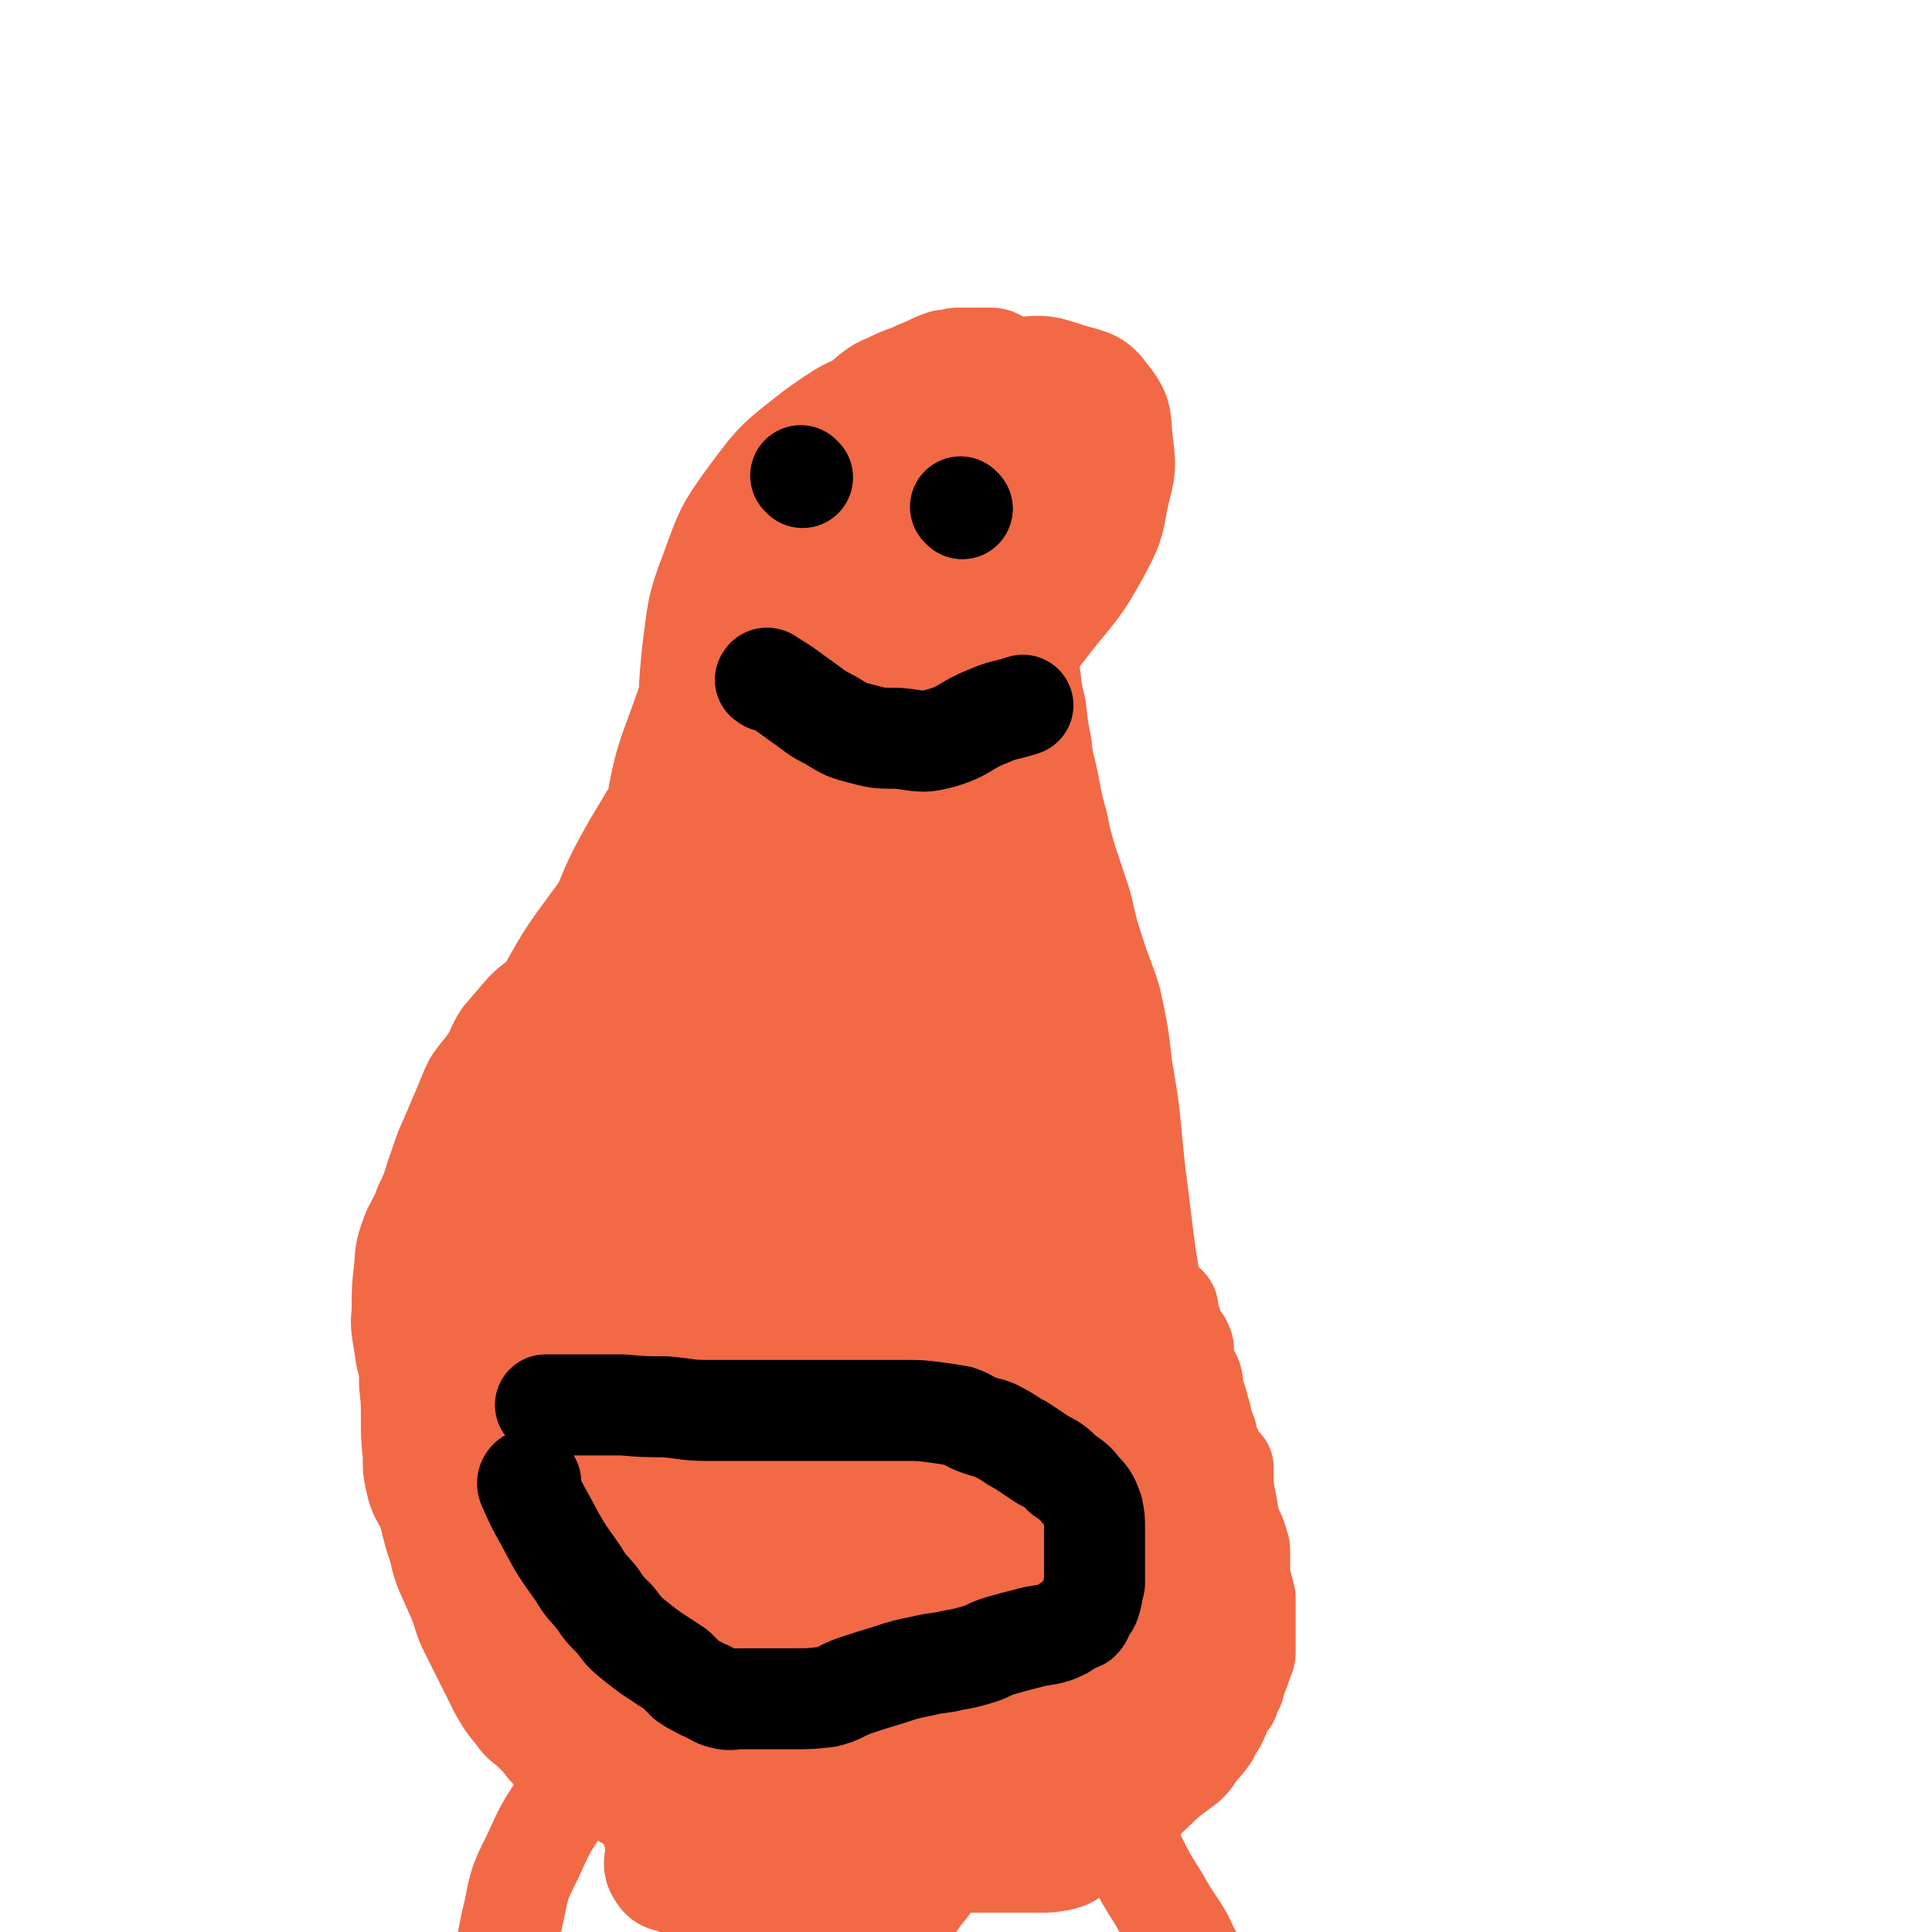 <svg viewBox='0 0 1052 1052' version='1.1' xmlns='http://www.w3.org/2000/svg' xmlns:xlink='http://www.w3.org/1999/xlink'><g fill='none' stroke='#F26946' stroke-width='55' stroke-linecap='round' stroke-linejoin='round'><path d='M397,400c-1,-1 -1,-1 -1,-1 -1,-2 0,-2 0,-3 0,-7 0,-7 0,-15 0,-6 0,-6 0,-13 0,-8 0,-8 1,-17 1,-8 0,-8 2,-16 2,-7 2,-7 5,-14 3,-6 4,-6 7,-12 2,-5 1,-5 4,-10 2,-5 1,-5 4,-10 2,-4 3,-4 5,-8 3,-3 3,-3 5,-7 1,-3 1,-4 2,-7 1,-3 0,-3 2,-5 1,-4 1,-4 4,-7 2,-3 2,-2 5,-5 3,-3 3,-3 6,-6 3,-3 3,-3 5,-6 2,-3 1,-4 4,-6 2,-2 3,-1 5,-4 4,-3 3,-3 6,-7 3,-3 3,-4 7,-7 4,-3 4,-3 9,-5 6,-3 6,-3 12,-5 4,-2 4,-2 9,-4 3,-1 3,-2 7,-3 2,-1 2,-1 5,-1 3,-1 3,-1 6,-1 3,0 3,0 5,0 3,0 3,0 6,0 2,0 2,0 5,0 2,0 2,0 4,1 2,2 2,3 3,6 2,5 2,5 4,10 1,7 1,7 2,15 1,7 0,7 1,14 1,7 1,7 2,13 1,6 2,6 3,12 2,6 1,6 2,12 1,6 1,6 1,13 0,7 0,7 0,14 0,7 -1,7 -2,14 -1,7 -2,7 -3,13 -2,7 -2,7 -3,14 -2,6 -2,6 -4,13 -1,5 -1,5 -3,11 -1,6 -2,6 -3,12 -1,5 -1,5 -2,10 -1,5 -1,5 -1,11 -1,4 -1,4 -1,9 0,6 0,6 -1,11 -1,6 -1,6 -2,12 -1,4 -1,4 -3,9 -1,5 -2,5 -3,10 -1,4 0,4 -1,8 0,5 0,5 -1,9 -1,4 -1,4 -1,8 0,2 0,2 0,5 0,2 0,2 0,4 0,3 0,3 0,6 0,4 0,4 0,8 0,4 0,4 0,7 0,4 0,4 0,8 0,3 0,3 0,7 0,3 0,3 0,7 0,4 0,4 1,7 1,5 1,5 3,10 2,4 2,4 4,9 2,5 3,5 5,9 3,6 2,6 6,11 2,4 3,4 6,8 3,5 2,5 4,11 2,5 1,5 3,9 4,6 4,6 8,12 3,4 3,4 6,8 2,4 2,3 4,7 2,4 2,4 4,8 2,4 2,4 4,8 2,4 1,4 3,8 2,5 2,5 4,9 3,3 3,3 6,7 2,4 2,5 5,8 3,4 3,4 7,8 4,4 4,3 8,7 3,3 2,3 5,6 4,3 3,3 7,6 2,2 3,2 5,4 1,1 1,1 1,2 0,1 0,1 0,2 1,3 1,3 2,6 1,3 1,4 2,7 2,2 3,2 4,5 1,2 0,2 0,5 1,3 0,4 2,7 1,3 2,3 3,6 1,3 0,4 1,7 1,3 1,3 2,6 1,4 1,4 2,7 1,5 1,5 3,10 1,5 1,5 3,9 1,3 1,4 3,6 1,2 2,2 3,3 0,1 0,1 0,2 0,4 0,4 0,8 1,6 1,6 2,11 1,6 1,6 2,11 1,3 2,3 3,6 0,1 0,1 1,3 0,2 1,2 1,4 0,4 0,5 0,9 0,5 0,5 1,9 1,4 1,4 2,8 0,1 0,1 0,2 0,1 0,1 0,2 0,1 0,1 0,3 0,2 0,2 0,5 0,2 0,2 0,5 0,2 0,2 0,5 0,2 0,2 0,4 0,1 0,1 0,3 0,2 0,2 -1,4 -1,3 -1,3 -2,6 -2,5 -2,5 -3,9 -2,3 -2,3 -3,7 -1,1 -2,1 -2,2 -1,2 -1,2 -2,4 -1,3 -1,3 -3,7 -2,3 -2,3 -4,7 -3,4 -3,4 -6,7 -3,4 -2,4 -6,8 -4,3 -4,3 -8,6 -5,4 -5,4 -9,8 -4,4 -4,3 -7,7 -3,3 -2,4 -5,7 -3,3 -3,3 -7,6 -3,3 -3,3 -7,6 -4,2 -4,2 -8,5 -5,2 -4,2 -9,4 -4,2 -4,3 -9,4 -6,1 -6,1 -11,1 -7,0 -7,0 -13,0 -5,0 -5,0 -9,0 -5,0 -5,0 -10,0 -5,0 -5,0 -10,0 -7,0 -7,0 -13,0 -9,-1 -9,-2 -17,-2 -7,-1 -7,-1 -15,-2 -5,0 -5,0 -11,0 -7,0 -7,0 -13,0 -7,0 -7,0 -15,-1 -9,-1 -8,-1 -17,-2 -6,-1 -6,0 -11,-1 -6,-1 -6,-1 -11,-2 -5,-1 -5,0 -10,-2 -6,-1 -6,-1 -12,-3 -7,-3 -7,-2 -13,-5 -6,-2 -6,-2 -11,-6 -6,-3 -6,-3 -11,-7 -4,-2 -4,-2 -8,-5 -3,-2 -3,-2 -7,-4 -4,-2 -4,-2 -8,-4 -4,-2 -3,-3 -7,-5 -4,-3 -5,-2 -8,-5 -4,-3 -4,-3 -8,-7 -3,-4 -3,-4 -7,-8 -5,-5 -6,-4 -10,-10 -5,-6 -5,-6 -9,-13 -4,-8 -4,-8 -8,-16 -4,-8 -4,-8 -8,-16 -4,-8 -3,-8 -6,-16 -4,-9 -4,-9 -8,-18 -3,-9 -2,-9 -5,-17 -2,-7 -2,-8 -4,-15 -3,-7 -4,-6 -6,-13 -2,-8 -2,-9 -2,-17 -1,-10 -1,-10 -1,-20 0,-9 0,-9 -1,-18 0,-8 0,-8 -2,-16 -1,-7 -1,-7 -2,-13 -1,-7 0,-7 0,-14 0,-9 0,-9 1,-18 1,-9 0,-9 3,-18 3,-9 5,-9 8,-18 5,-10 4,-10 8,-21 3,-9 3,-9 7,-18 3,-7 3,-7 6,-14 3,-7 3,-8 6,-14 4,-6 5,-6 9,-12 4,-6 3,-7 7,-13 6,-7 6,-7 12,-14 6,-6 7,-5 12,-11 6,-6 6,-6 11,-13 5,-6 5,-6 9,-13 5,-7 5,-7 9,-14 3,-6 3,-6 7,-12 4,-6 4,-6 9,-11 5,-5 5,-5 10,-10 4,-4 4,-4 8,-8 5,-5 5,-5 9,-10 5,-5 5,-5 9,-11 4,-5 3,-5 7,-10 3,-4 4,-4 7,-8 2,-4 2,-4 4,-8 2,-4 2,-5 4,-8 3,-4 3,-4 7,-8 3,-3 4,-3 7,-7 4,-3 4,-3 7,-7 2,-3 2,-3 4,-7 2,-3 2,-3 4,-6 3,-4 3,-4 5,-8 2,-3 2,-3 4,-7 1,-4 1,-4 3,-9 1,-3 0,-4 2,-7 2,-4 2,-4 5,-7 7,-9 8,-9 15,-17 10,-12 10,-12 19,-23 '/><path d='M287,776c-1,-1 -2,-2 -1,-1 0,0 0,1 1,2 1,3 1,3 2,6 2,3 2,3 5,6 4,5 4,4 8,9 3,4 3,4 6,9 3,4 2,4 4,8 3,5 3,5 6,9 7,8 7,8 15,16 4,4 4,4 9,8 6,5 5,5 12,9 7,5 8,4 15,9 6,3 6,3 12,7 4,3 4,4 9,7 4,2 4,1 8,3 4,2 4,2 9,3 4,2 4,2 8,3 5,1 5,1 10,2 2,0 2,0 5,0 1,0 1,0 2,0 1,0 1,0 2,0 1,0 1,0 2,0 3,0 3,0 7,0 2,0 2,0 4,0 3,0 3,0 7,0 3,0 3,0 6,0 3,0 3,0 6,0 3,0 3,-1 6,-2 6,-1 6,0 11,-1 7,-1 8,0 14,-2 7,-2 6,-3 12,-6 6,-3 6,-3 12,-7 6,-3 6,-3 12,-6 5,-2 5,-2 10,-3 7,-2 7,-2 13,-3 5,-1 5,0 11,-1 2,0 2,-1 5,-1 1,0 2,1 3,0 1,-2 1,-2 2,-5 0,-1 0,-1 0,-1 0,-1 0,-1 0,-1 0,0 0,0 0,-1 0,0 0,0 0,-1 0,-1 0,-1 0,-2 0,0 0,0 0,0 0,-1 0,-1 0,-2 0,0 0,0 0,0 0,-1 0,-1 0,-2 1,-3 0,-3 1,-5 2,-3 3,-3 5,-6 3,-3 4,-3 7,-5 3,-3 3,-3 6,-5 2,-3 2,-3 5,-5 2,-2 3,-2 6,-4 2,-1 2,-1 5,-3 1,-1 1,-1 2,-2 2,-1 2,-1 4,-2 4,-2 4,-2 7,-4 4,-2 4,-2 7,-4 4,-1 4,0 7,-2 2,-2 1,-2 3,-4 0,-1 0,-1 1,-2 0,0 0,0 0,0 0,-1 -1,-1 -1,-1 -1,0 -2,0 -2,0 -1,0 -1,-1 -1,-1 -1,0 -1,0 -2,-1 0,0 -1,0 -1,0 0,0 0,0 0,-1 0,0 0,0 0,0 0,-1 -1,-1 -1,-1 -2,0 -3,1 -4,0 -2,0 -1,-1 -2,-2 -1,-1 -1,-1 -2,-1 -1,-1 -2,0 -3,-1 -1,-1 -1,-1 -2,-2 -2,-3 -1,-3 -3,-5 -3,-3 -3,-3 -5,-5 -3,-1 -4,-1 -7,-2 -3,-1 -3,-1 -7,-2 -4,-1 -4,-1 -8,-1 -5,0 -5,0 -9,0 -6,0 -6,0 -12,0 -5,0 -5,0 -11,0 -4,-1 -4,-1 -9,-2 -3,-1 -3,-1 -6,-1 -2,0 -2,0 -4,0 -3,0 -3,0 -5,0 -4,0 -4,0 -9,-1 -3,0 -3,-1 -5,-1 -3,0 -3,0 -6,0 -2,0 -2,-1 -4,-1 -2,0 -2,0 -4,0 -2,-1 -2,-1 -5,-2 -2,0 -2,0 -4,0 -3,0 -3,-1 -5,-1 -4,-1 -4,-1 -7,-1 -3,0 -3,0 -6,0 -2,0 -2,0 -5,0 -3,0 -3,0 -5,0 -2,0 -2,0 -3,0 -2,0 -2,0 -4,0 -2,0 -2,0 -4,0 -1,0 -1,0 -3,0 -2,0 -2,0 -4,0 -2,0 -2,0 -3,0 -2,0 -2,0 -4,0 -2,0 -2,0 -4,0 -2,0 -2,0 -5,0 -2,0 -2,0 -4,0 -4,0 -4,0 -7,0 -3,0 -3,0 -6,0 -1,0 -1,0 -3,0 -2,0 -2,0 -4,0 -2,0 -2,0 -4,0 -2,0 -2,0 -4,0 -2,0 -2,-1 -5,-1 -2,0 -2,0 -5,0 -2,0 -2,-1 -5,-1 -3,-1 -3,-1 -6,-1 -4,0 -4,0 -8,0 -3,0 -3,0 -6,0 -3,0 -3,0 -6,0 -2,0 -2,0 -4,0 -3,0 -3,0 -6,0 -2,0 -2,0 -4,0 -3,0 -3,0 -5,0 -3,0 -3,0 -5,0 -3,0 -3,0 -5,0 -2,0 -2,0 -4,0 -3,0 -3,0 -5,0 -2,0 -2,0 -4,0 -2,0 -2,0 -5,0 -2,0 -2,0 -5,0 -3,0 -3,0 -5,0 -3,0 -3,0 -5,0 -3,0 -3,0 -5,0 -2,0 -2,0 -4,0 -4,0 -4,0 -8,0 -2,0 -2,0 -4,0 -1,0 -1,0 -2,0 -1,0 -1,0 -1,0 -1,-1 0,-1 0,-2 '/><path d='M602,224c-1,-1 -1,-1 -1,-1 -3,-1 -3,-1 -6,0 -20,6 -22,3 -40,14 -42,25 -43,26 -80,59 -15,14 -12,17 -24,34 -10,15 -12,14 -20,31 -9,21 -9,22 -15,44 -2,7 -2,8 0,15 1,3 2,4 6,5 9,2 11,4 19,1 12,-5 11,-9 22,-18 15,-13 15,-13 29,-27 14,-14 14,-14 25,-29 9,-11 9,-12 16,-24 4,-8 5,-9 7,-18 2,-9 1,-9 1,-19 0,-9 3,-10 0,-17 -3,-6 -5,-7 -12,-8 -10,-3 -12,-4 -22,-1 -16,4 -17,5 -30,15 -17,13 -17,14 -32,31 -12,15 -13,15 -22,32 -6,14 -4,15 -6,29 -1,10 -3,13 2,20 6,8 10,8 21,11 15,3 16,3 30,1 19,-3 21,-2 38,-11 19,-8 19,-10 35,-23 17,-15 17,-16 31,-34 13,-16 14,-16 24,-34 8,-15 8,-15 11,-32 4,-15 4,-16 2,-31 -1,-12 0,-14 -8,-24 -6,-8 -8,-8 -19,-11 -13,-4 -15,-6 -28,-3 -14,3 -14,5 -26,14 -12,9 -12,10 -22,22 -10,12 -12,11 -18,25 -6,12 -4,13 -5,27 -2,12 -2,12 -1,23 1,10 -1,11 4,19 4,7 6,7 15,11 7,3 8,3 15,2 8,-1 10,0 16,-5 12,-10 12,-11 22,-24 12,-14 13,-14 21,-30 7,-14 10,-15 10,-30 1,-24 4,-32 -8,-48 -8,-11 -16,-7 -32,-6 -24,3 -25,3 -47,14 -23,11 -22,14 -42,31 -18,15 -22,13 -33,33 -15,25 -13,28 -19,56 -2,12 -3,15 3,26 5,11 8,11 19,18 11,7 11,7 24,10 12,3 12,2 25,1 15,-1 16,1 30,-5 12,-6 12,-8 20,-18 9,-11 9,-12 15,-25 7,-15 7,-15 11,-30 3,-17 3,-17 3,-33 0,-15 2,-17 -3,-30 -4,-13 -5,-15 -15,-23 -10,-8 -12,-8 -24,-10 -17,-3 -18,-4 -34,0 -19,6 -20,7 -37,19 -19,15 -20,15 -34,34 -14,19 -14,20 -22,42 -8,21 -7,22 -10,44 -2,21 -2,21 -1,42 1,17 0,19 6,34 6,12 7,13 18,20 11,7 12,5 25,8 11,2 12,2 23,1 8,-1 11,0 16,-5 8,-8 7,-11 12,-22 7,-17 8,-17 11,-35 4,-19 3,-19 3,-38 1,-17 3,-18 -2,-33 -4,-11 -6,-13 -15,-19 -9,-6 -11,-6 -21,-7 -14,0 -17,-2 -29,5 -15,9 -15,12 -26,28 -14,23 -13,24 -23,49 -10,29 -12,29 -17,59 -5,29 -6,30 -4,59 2,27 1,29 13,53 15,30 18,31 41,53 8,8 11,5 22,7 7,1 8,2 15,0 5,-2 6,-3 8,-9 4,-16 2,-17 4,-34 2,-26 2,-26 3,-52 1,-27 0,-27 0,-54 0,-21 4,-22 0,-42 -2,-9 -4,-17 -12,-16 -23,2 -32,5 -51,24 -19,19 -14,25 -24,51 -10,28 -11,28 -16,57 -5,25 -6,25 -4,50 2,19 3,20 11,37 5,12 7,12 17,20 6,5 7,4 15,5 9,1 11,3 17,-1 11,-8 11,-11 18,-23 10,-18 10,-19 15,-39 8,-27 6,-28 10,-56 4,-29 4,-29 5,-58 2,-26 2,-26 2,-52 0,-16 7,-23 -3,-31 -16,-12 -27,-14 -48,-9 -19,5 -18,13 -32,30 -19,22 -19,23 -34,48 -13,23 -12,23 -22,48 -7,20 -7,20 -12,41 -3,15 -2,15 -3,30 -1,7 -2,8 -1,14 0,2 1,4 3,4 5,0 7,1 12,-3 10,-9 9,-11 18,-23 14,-18 14,-18 27,-36 17,-24 17,-24 33,-49 17,-25 17,-25 34,-50 11,-17 11,-16 21,-34 4,-7 3,-7 5,-15 1,-1 2,-3 1,-3 -7,-2 -10,-3 -17,0 -20,9 -20,10 -38,24 -23,17 -24,17 -43,38 -20,23 -19,24 -36,50 -16,22 -17,22 -30,46 -9,16 -9,16 -16,33 -3,10 -2,10 -4,20 -1,5 0,5 0,10 0,2 -2,3 0,4 5,2 7,1 14,1 10,0 11,3 20,-1 12,-6 12,-9 22,-19 14,-13 15,-13 28,-28 12,-13 12,-13 22,-27 7,-10 7,-10 11,-21 2,-7 1,-7 2,-15 0,-2 2,-5 0,-5 -7,0 -11,-1 -18,4 -20,16 -20,18 -38,38 -20,22 -21,22 -38,47 -14,20 -14,20 -24,42 -6,14 -4,15 -8,29 -1,6 -1,6 -1,12 0,2 -1,3 0,3 2,2 3,1 6,1 8,0 8,2 15,0 6,-2 7,-2 12,-7 7,-7 6,-9 10,-18 7,-15 5,-16 11,-31 6,-20 8,-19 13,-39 4,-13 3,-14 5,-27 1,-4 2,-6 1,-9 -1,-1 -3,-1 -5,0 -6,3 -7,2 -13,7 -10,9 -9,10 -17,21 -10,14 -11,13 -18,28 -7,16 -7,16 -11,33 -3,13 -2,13 -4,26 -1,7 -2,8 0,14 1,5 2,6 6,8 7,3 8,2 17,2 8,1 9,3 16,0 7,-2 7,-4 13,-10 7,-7 6,-8 12,-16 6,-8 6,-8 13,-16 5,-8 5,-7 10,-15 2,-4 3,-4 5,-9 0,-1 0,-3 -1,-3 -6,2 -8,2 -14,7 -9,9 -8,10 -16,21 -6,8 -6,7 -11,15 -2,4 -2,4 -3,8 -1,5 -1,5 -1,9 0,5 -1,6 0,10 2,6 3,6 8,10 5,5 6,5 13,7 10,2 10,1 20,1 9,0 10,1 19,-2 9,-4 9,-5 16,-12 8,-6 7,-7 13,-14 5,-6 5,-6 9,-13 2,-3 2,-4 2,-6 0,-2 -1,-2 -2,-2 -7,-1 -7,0 -14,0 -10,1 -10,0 -19,2 -10,3 -11,4 -20,9 -7,5 -8,5 -13,12 -4,4 -3,4 -5,9 -1,4 -2,5 0,8 3,5 4,6 9,8 10,3 10,1 21,2 9,1 9,0 18,0 8,0 8,1 16,0 10,-2 11,-2 20,-6 8,-3 8,-3 15,-9 5,-4 5,-5 7,-10 2,-5 2,-6 2,-11 0,-5 1,-7 -3,-10 -8,-5 -10,-3 -21,-5 -14,-2 -14,-1 -28,-1 -13,0 -13,-1 -26,0 -12,1 -13,0 -24,5 -8,3 -8,4 -13,10 -3,4 -3,4 -4,9 -1,4 -1,4 -1,8 0,4 -1,5 0,8 3,4 4,6 9,8 9,4 10,3 20,5 10,1 10,0 20,0 6,0 6,0 13,0 4,0 4,1 8,0 1,0 2,-1 2,-2 1,-2 1,-3 0,-5 -2,-2 -3,-3 -6,-3 -10,-1 -10,0 -20,0 -15,0 -15,-1 -29,1 -15,3 -15,5 -29,10 -14,5 -14,4 -28,9 -10,4 -10,4 -20,8 -6,2 -7,2 -13,4 -5,2 -5,2 -10,4 -4,1 -4,1 -8,2 -1,0 -1,0 -3,0 -1,0 -3,0 -2,0 5,0 8,2 14,0 10,-3 10,-5 18,-11 12,-8 11,-8 22,-17 10,-9 10,-9 19,-19 6,-6 6,-6 10,-13 3,-4 3,-4 5,-9 0,-1 0,-1 0,-3 0,-2 1,-3 0,-4 -5,-2 -6,-1 -13,-1 -9,0 -9,-1 -19,0 -9,1 -11,0 -18,5 -6,5 -5,7 -7,14 -2,7 -1,8 -2,15 0,6 0,6 0,12 0,6 -2,6 0,11 1,4 3,4 6,6 5,2 5,1 10,2 5,1 7,2 11,0 5,-3 5,-5 7,-11 3,-8 2,-8 3,-17 1,-7 1,-7 0,-15 -1,-5 0,-7 -4,-10 -6,-4 -8,-3 -16,-4 -6,-2 -6,-1 -12,-1 -6,0 -7,-1 -11,1 -7,4 -7,5 -12,11 -5,6 -5,6 -9,14 -3,9 -2,9 -5,18 -2,9 -3,9 -5,18 -2,8 -2,8 -2,16 0,9 0,9 0,17 0,11 0,11 0,21 0,10 -1,10 0,20 1,8 3,8 6,16 3,10 3,10 6,19 5,11 5,11 10,22 6,11 5,11 13,21 7,10 8,9 17,18 10,10 9,11 19,21 8,8 8,9 17,16 8,7 7,8 16,13 9,5 10,5 20,8 10,3 11,2 21,3 7,1 7,1 14,1 6,0 7,1 12,-1 6,-3 7,-4 11,-11 5,-8 4,-9 7,-19 4,-12 4,-12 6,-24 1,-10 1,-10 1,-21 0,-9 1,-10 0,-19 -2,-11 -1,-12 -6,-22 -3,-9 -4,-9 -10,-16 -4,-5 -5,-5 -11,-7 -4,-2 -5,-2 -10,-2 -7,-1 -7,-2 -14,0 -7,2 -8,1 -14,7 -6,6 -6,8 -9,17 -3,10 -3,10 -4,20 -1,9 0,9 0,18 0,8 -2,8 0,16 3,11 3,11 10,20 8,11 9,11 19,20 9,8 9,8 19,13 11,6 11,6 22,9 12,4 12,3 23,5 10,1 10,1 19,0 6,0 8,1 12,-2 7,-5 7,-6 10,-14 4,-13 3,-13 4,-27 1,-19 2,-19 0,-38 -3,-27 -3,-27 -11,-53 -8,-26 -7,-28 -21,-51 -12,-18 -14,-19 -32,-30 -13,-8 -15,-6 -30,-7 -16,-2 -18,-3 -33,2 -14,5 -15,6 -25,17 -10,11 -10,12 -15,26 -5,14 -3,15 -5,30 -1,16 -2,16 -1,33 0,15 -1,16 3,30 3,12 4,13 12,22 8,10 9,11 20,18 10,7 11,7 23,11 8,3 8,2 17,2 6,0 7,2 12,-1 5,-2 5,-4 8,-9 3,-8 2,-9 3,-17 1,-14 1,-14 0,-27 -2,-24 -1,-25 -7,-48 -7,-31 -7,-31 -17,-61 -12,-32 -12,-32 -27,-62 -10,-18 -10,-22 -25,-34 -10,-8 -13,-5 -26,-5 -13,-1 -16,-4 -26,3 -9,5 -9,9 -13,20 -4,18 -2,19 -3,37 -1,24 -3,24 1,47 3,23 4,23 13,44 9,20 11,20 23,38 10,16 9,16 21,30 11,13 12,12 25,23 13,10 13,10 26,18 10,6 9,7 20,12 5,2 6,1 12,2 3,0 3,1 6,0 1,-1 0,-2 0,-3 0,-11 2,-11 0,-22 -3,-20 -3,-20 -9,-40 -8,-27 -9,-27 -19,-52 -11,-27 -10,-28 -23,-54 -11,-21 -9,-23 -24,-42 -7,-9 -9,-10 -20,-13 -8,-3 -11,-3 -19,2 -9,7 -10,9 -15,21 -6,13 -5,14 -6,28 -1,19 -2,20 2,39 4,21 6,21 15,41 9,19 9,20 21,37 12,18 12,19 27,33 14,13 15,13 31,23 16,8 16,8 33,12 18,4 18,3 36,4 17,1 17,2 34,1 15,-1 16,1 30,-5 12,-5 13,-6 21,-16 9,-10 6,-12 13,-24 6,-10 7,-10 12,-20 5,-10 6,-10 9,-20 4,-12 3,-13 4,-25 1,-13 2,-13 0,-26 -1,-8 -1,-10 -6,-15 -3,-3 -6,-3 -10,-2 -9,2 -11,2 -17,8 -10,13 -9,15 -16,32 -8,17 -9,17 -13,36 -4,17 -3,18 -3,35 0,14 -2,15 2,27 3,10 3,13 12,17 18,9 20,7 42,10 11,2 13,3 24,-1 10,-3 10,-5 18,-13 9,-8 8,-9 15,-19 8,-10 8,-10 15,-20 5,-9 6,-9 10,-19 3,-7 3,-8 3,-16 1,-6 2,-9 -3,-13 -6,-5 -8,-4 -17,-6 -9,-2 -9,-2 -18,-1 -9,1 -10,1 -18,6 -11,6 -12,6 -21,15 -10,10 -11,10 -17,23 -6,11 -5,12 -8,25 -1,9 0,9 0,18 0,8 -2,9 0,16 2,6 3,6 8,10 7,5 8,4 16,7 7,2 7,2 14,2 5,0 7,1 11,-2 5,-5 5,-7 8,-14 3,-9 2,-10 3,-20 1,-14 1,-14 0,-29 -1,-15 2,-17 -4,-30 -5,-11 -8,-12 -19,-17 -11,-5 -13,-3 -26,-1 -12,1 -13,1 -24,6 -13,5 -13,6 -25,15 -10,7 -11,6 -20,16 -7,8 -6,9 -10,19 -3,7 -3,7 -4,14 -1,6 -1,6 0,12 0,4 -1,5 2,7 6,4 8,3 16,4 10,2 11,1 22,1 10,0 11,1 21,0 15,-3 15,-3 28,-8 16,-6 16,-7 31,-14 11,-6 11,-7 22,-12 9,-5 10,-3 18,-8 6,-4 6,-4 10,-10 2,-5 4,-7 1,-11 -6,-6 -9,-6 -18,-9 -14,-5 -15,-4 -29,-6 -19,-3 -19,-3 -38,-5 -18,-1 -18,-1 -36,0 -16,1 -17,-2 -31,3 -11,3 -12,5 -20,13 -5,7 -5,8 -7,16 -1,7 -1,7 0,13 1,6 1,7 5,10 8,6 9,5 18,8 13,4 13,5 25,7 12,2 12,2 23,2 13,1 13,0 26,0 10,0 12,3 20,-1 9,-5 9,-8 14,-17 6,-12 5,-13 9,-25 3,-13 3,-13 5,-26 1,-14 1,-14 1,-29 0,-19 1,-19 0,-38 -2,-28 -1,-28 -7,-55 -5,-29 -5,-30 -15,-58 -9,-23 -11,-22 -23,-44 -10,-15 -11,-14 -21,-29 -9,-12 -10,-12 -18,-25 -10,-14 -10,-14 -16,-30 -8,-17 -7,-18 -13,-36 -6,-19 -7,-19 -11,-38 -4,-16 -3,-16 -5,-33 -1,-13 -1,-13 -1,-27 0,-14 0,-14 0,-29 0,-11 -1,-11 0,-23 1,-10 0,-10 3,-20 3,-8 4,-8 8,-15 3,-6 3,-6 7,-11 2,-3 2,-3 5,-5 2,-1 2,-1 4,-2 1,0 1,0 3,0 1,0 1,-1 2,0 2,3 2,4 3,8 2,14 2,14 2,28 1,24 0,24 0,49 0,34 0,34 0,68 0,37 -1,37 0,74 1,31 1,31 4,62 3,26 3,26 8,51 4,23 5,23 10,46 4,21 3,21 7,41 4,16 4,16 9,31 3,10 3,10 6,20 2,5 2,5 4,10 0,1 1,1 1,3 0,0 0,1 0,1 0,-1 0,-1 0,-2 -4,-14 -5,-14 -8,-28 -8,-36 -10,-35 -15,-71 -6,-46 -5,-47 -7,-93 -2,-41 0,-41 -3,-82 -2,-29 -2,-29 -7,-57 -4,-22 -5,-21 -12,-42 -6,-18 -6,-18 -13,-35 -5,-12 -5,-12 -9,-25 -3,-6 -2,-7 -5,-13 -1,-2 -2,-2 -3,-3 -1,-1 -1,0 -1,0 -3,8 -4,8 -5,17 -5,21 -4,21 -8,43 -5,33 -6,33 -10,65 -4,36 -3,36 -5,71 -1,32 0,32 0,63 0,29 0,29 0,57 0,20 -1,20 1,39 1,12 2,12 4,24 2,8 2,8 3,17 1,5 1,5 2,9 0,1 0,2 0,1 0,-5 1,-6 0,-12 -1,-16 -2,-16 -4,-33 -4,-36 -6,-36 -8,-72 -3,-47 -2,-47 -2,-95 0,-38 -1,-38 0,-76 1,-26 1,-26 4,-53 3,-22 3,-22 8,-44 5,-22 3,-23 12,-43 8,-17 10,-16 21,-31 7,-10 8,-10 15,-19 3,-4 3,-3 6,-7 1,-1 1,-1 2,-1 0,-1 -1,0 -2,0 -3,0 -4,-2 -7,0 -11,6 -13,6 -22,16 -6,7 -5,8 -8,17 -5,13 -5,13 -8,26 -4,14 -4,14 -6,28 -3,17 -3,17 -4,33 -1,18 -1,18 -1,36 0,18 0,18 0,35 0,19 -1,19 0,38 1,20 2,20 5,40 3,19 4,19 8,38 3,18 1,19 5,37 3,17 3,17 9,33 5,16 5,16 11,32 5,14 6,14 10,29 4,11 4,11 7,23 2,10 2,10 4,20 1,6 1,6 2,11 0,2 0,2 0,4 0,1 0,1 0,2 -1,0 -2,0 -3,-1 -10,-8 -13,-7 -20,-18 -16,-23 -16,-24 -25,-50 -12,-34 -11,-35 -18,-71 -7,-38 -7,-38 -10,-76 -3,-34 -2,-34 -3,-67 0,-28 -1,-28 0,-55 1,-23 1,-23 4,-45 3,-17 4,-16 9,-32 2,-10 2,-10 5,-19 0,-2 1,-4 1,-3 1,2 0,4 0,9 -1,21 1,21 -2,43 -4,40 -7,40 -12,80 -5,47 -5,47 -8,94 -1,42 0,42 0,85 0,34 -1,34 2,69 2,27 4,27 8,54 4,23 5,22 7,45 2,17 1,17 2,35 1,10 1,10 2,21 0,4 0,4 0,8 0,1 1,2 0,3 -2,0 -3,0 -6,-1 -8,-2 -10,0 -16,-6 -17,-17 -19,-17 -29,-40 -18,-41 -17,-42 -26,-87 -12,-55 -14,-55 -16,-111 -3,-64 -2,-65 7,-129 7,-52 12,-52 27,-104 5,-20 6,-20 12,-40 1,-5 2,-6 3,-9 0,-1 0,0 0,1 -2,13 -2,13 -3,26 -4,31 -6,31 -8,61 -4,47 -3,47 -5,93 -1,55 -1,55 -1,109 0,54 -3,54 0,108 2,40 1,41 9,80 6,29 8,29 18,57 8,23 10,23 18,45 8,19 7,19 14,38 5,13 6,13 10,26 3,7 3,7 5,13 0,2 0,2 0,4 0,0 0,1 0,1 -3,-4 -4,-4 -6,-8 -5,-9 -5,-9 -9,-18 -6,-14 -6,-14 -11,-29 -5,-17 -5,-17 -9,-34 -4,-21 -4,-21 -8,-41 -5,-28 -6,-28 -10,-56 -6,-34 -5,-34 -9,-69 -4,-37 -5,-37 -7,-74 -3,-36 -3,-36 -5,-71 -1,-36 0,-36 0,-71 0,-34 0,-34 0,-67 0,-18 1,-19 0,-36 0,-3 -1,-7 -3,-6 -9,7 -12,11 -18,24 -14,29 -15,30 -23,62 -9,34 -8,34 -11,69 -3,33 -2,33 -1,65 1,35 0,35 3,70 3,35 5,35 10,70 4,32 3,32 8,63 5,25 5,25 11,49 5,17 5,17 11,34 5,13 5,14 11,26 4,8 4,9 11,16 5,5 6,4 13,7 7,3 7,3 14,4 6,2 6,1 12,1 7,0 9,3 14,-1 9,-5 10,-7 16,-16 10,-14 10,-15 17,-30 8,-18 8,-18 14,-37 6,-24 6,-24 10,-48 5,-28 4,-29 6,-58 4,-35 4,-35 6,-71 2,-37 1,-37 2,-74 1,-29 2,-29 2,-57 0,-23 0,-23 0,-46 0,-18 0,-18 0,-36 0,-14 0,-14 0,-29 0,-13 -1,-13 -1,-26 0,-12 0,-12 0,-23 0,-11 0,-11 0,-21 0,-11 0,-11 0,-21 0,-8 0,-8 0,-16 0,-6 0,-6 0,-12 0,-6 0,-6 0,-12 0,-5 0,-5 0,-10 0,-5 0,-5 0,-11 0,-5 0,-5 0,-11 0,-6 0,-6 0,-11 0,-4 0,-4 0,-8 0,-3 0,-3 0,-7 0,-2 0,-2 1,-4 1,-2 1,-2 2,-3 1,-1 1,-1 1,-1 1,0 1,0 2,0 1,0 1,-1 1,0 4,3 5,3 7,8 4,8 4,8 6,18 4,13 4,13 6,27 2,20 2,20 4,41 2,24 1,24 3,48 2,22 2,22 5,45 3,18 3,18 7,36 3,18 3,18 7,36 4,18 4,17 9,35 4,17 4,17 8,35 4,15 4,15 8,31 4,15 5,15 9,30 3,14 4,14 6,27 3,13 3,13 5,26 2,14 1,14 4,27 2,12 3,12 6,24 3,10 3,10 5,21 2,8 1,8 3,16 3,7 3,6 6,13 2,3 2,3 4,7 1,2 1,2 3,4 0,0 0,2 0,2 0,-1 0,-2 0,-4 0,-10 2,-11 0,-21 -13,-65 -16,-64 -29,-129 -7,-38 -6,-38 -11,-76 -3,-28 -2,-28 -7,-56 -2,-18 -2,-18 -6,-37 -4,-13 -5,-13 -9,-26 -4,-12 -4,-13 -7,-26 -4,-12 -4,-12 -8,-24 -3,-10 -3,-10 -5,-20 -3,-11 -3,-11 -5,-22 -2,-10 -3,-10 -4,-21 -2,-10 -2,-10 -3,-20 -2,-8 -2,-8 -3,-17 -2,-8 -2,-8 -2,-16 -1,-6 -1,-6 -1,-12 0,-4 0,-4 0,-8 0,-1 0,-1 0,-3 0,-1 0,-2 0,-1 0,4 0,6 0,12 0,11 1,11 0,22 -2,23 -4,23 -7,47 -4,34 -5,34 -8,67 -4,35 -3,35 -5,69 -2,32 -3,32 -4,65 -1,29 0,29 0,59 0,26 0,26 0,52 0,23 0,23 0,46 0,21 0,21 0,42 0,21 -1,21 1,41 2,18 4,17 7,35 3,22 2,22 5,45 2,16 2,16 4,33 '/><path d='M365,978c-1,-1 -1,-1 -1,-1 -2,-1 -2,0 -3,-1 -7,-4 -7,-6 -14,-9 -6,-2 -7,-1 -13,-1 -8,1 -9,-1 -15,3 -9,6 -9,7 -15,16 -8,12 -8,13 -14,26 -7,14 -7,14 -10,29 -6,25 -4,25 -7,50 -1,8 0,8 0,15 0,6 -1,6 0,11 0,2 1,2 2,5 '/><path d='M589,931c-1,-1 -1,-2 -1,-1 -1,0 0,0 0,1 2,6 2,6 4,11 3,12 3,12 7,24 4,13 4,13 9,25 4,11 5,11 10,20 6,12 6,12 13,23 6,11 7,11 13,21 5,11 6,11 10,22 4,10 3,10 6,20 2,9 2,9 4,17 0,2 0,2 1,4 '/><path d='M501,991c-1,-1 -1,-1 -1,-1 -2,-1 -2,0 -4,0 -10,1 -10,-1 -20,1 -17,4 -18,3 -34,11 -22,12 -23,12 -41,29 -5,4 -3,6 -4,12 -1,7 -2,8 0,13 2,5 3,5 8,7 8,5 8,5 17,7 9,1 10,0 19,0 8,0 9,1 17,0 7,-1 8,-1 14,-5 8,-6 7,-7 13,-14 7,-8 8,-8 14,-16 6,-9 8,-8 11,-18 3,-8 2,-9 3,-18 1,-7 2,-8 0,-15 -2,-8 -2,-10 -8,-14 -7,-6 -9,-4 -19,-7 -8,-1 -8,-1 -16,-1 -8,0 -8,-1 -15,0 -8,1 -9,0 -16,3 -7,5 -7,6 -12,13 -3,7 -3,8 -4,16 -1,7 -2,8 0,15 1,6 1,7 6,12 5,6 7,5 14,8 6,2 7,1 13,2 7,1 7,1 13,0 7,-1 8,-1 14,-5 5,-4 5,-5 8,-11 3,-8 2,-8 3,-16 0,-11 3,-12 -1,-21 -5,-10 -7,-11 -17,-16 -13,-6 -14,-4 -29,-6 -16,-2 -16,-2 -32,-1 -12,1 -13,-1 -24,4 -7,3 -8,4 -12,11 -4,6 -2,7 -3,14 -1,7 -2,7 -1,13 1,5 1,6 5,10 3,4 4,4 9,7 4,2 4,2 8,3 5,1 5,1 10,1 5,0 5,1 10,0 5,-1 6,-1 8,-4 4,-5 4,-6 6,-13 1,-8 3,-8 1,-17 -1,-7 -1,-9 -6,-14 -6,-6 -8,-5 -16,-8 -6,-2 -7,-1 -14,-2 -5,-1 -5,0 -11,0 -4,0 -4,-1 -8,0 -4,2 -5,2 -8,6 -4,6 -3,7 -6,14 -3,7 -3,7 -4,15 -1,6 -2,6 -2,12 0,7 -2,8 1,13 3,5 5,4 11,6 4,2 4,3 9,4 4,0 4,0 8,0 5,0 5,2 9,0 4,-3 4,-4 7,-9 5,-6 5,-6 8,-13 2,-8 1,-8 2,-16 1,-8 1,-8 0,-17 -1,-6 0,-7 -3,-12 -4,-5 -6,-4 -13,-6 -5,-2 -5,-2 -11,-2 -5,0 -5,-1 -10,0 -5,1 -6,0 -10,3 -4,3 -5,4 -7,9 -3,7 -2,7 -2,14 0,7 0,8 2,13 3,4 4,4 8,7 3,2 4,2 8,3 4,1 4,1 7,1 2,0 2,0 4,0 2,0 3,1 4,0 2,-2 3,-3 3,-6 1,-6 0,-6 0,-12 0,-7 0,-7 0,-13 0,-5 1,-5 0,-10 0,-3 -1,-3 -3,-5 -1,-1 -1,0 -3,0 -1,0 -1,-1 -2,0 -1,1 -2,2 -2,4 -1,8 0,8 0,15 0,10 0,10 0,19 0,8 0,8 0,17 0,5 0,5 0,11 1,3 1,3 1,6 0,1 0,1 0,2 0,0 0,1 0,1 -1,-3 0,-4 -2,-7 -4,-5 -5,-5 -10,-10 -5,-4 -5,-4 -9,-8 -3,-4 -3,-4 -5,-9 -3,-5 -2,-5 -4,-11 -1,-6 -1,-6 -1,-12 -1,-4 -1,-4 -1,-8 0,-3 0,-3 0,-6 0,-3 0,-3 -1,-6 0,-2 0,-2 -1,-5 -1,-3 0,-3 -2,-6 -2,-3 -3,-3 -6,-6 -3,-3 -2,-4 -5,-6 -4,-3 -5,-2 -9,-4 -5,-4 -4,-5 -9,-8 -5,-4 -6,-3 -11,-6 -6,-3 -6,-3 -12,-7 -5,-3 -6,-3 -11,-7 -4,-2 -4,-3 -8,-6 -4,-3 -4,-3 -8,-6 -4,-4 -4,-4 -7,-8 -3,-5 -3,-5 -6,-11 -2,-5 -2,-5 -3,-10 -2,-6 -2,-6 -3,-13 -1,-6 -1,-6 -1,-12 0,-4 0,-4 0,-8 0,-5 0,-5 0,-10 0,-5 0,-5 0,-10 0,-5 -1,-6 0,-10 2,-9 3,-9 7,-17 5,-9 4,-9 10,-17 5,-7 5,-8 12,-13 5,-4 6,-3 13,-5 5,-2 5,-1 9,-2 4,-1 3,-2 7,-2 2,-1 2,0 5,0 1,0 1,0 2,0 2,0 2,0 4,0 2,0 2,0 4,0 2,0 2,0 4,0 '/><path d='M488,1014c-1,-1 -2,-1 -1,-1 0,-1 1,0 2,0 2,0 3,0 5,0 13,-1 14,1 26,-1 8,-2 7,-4 14,-8 6,-3 6,-3 12,-7 6,-4 5,-5 11,-9 5,-4 5,-4 10,-7 '/><path d='M399,764c-1,-1 -2,-1 -1,-1 0,-1 0,0 1,0 6,0 6,0 11,1 17,2 17,2 33,5 6,0 6,1 12,1 5,0 5,0 11,0 12,0 12,0 25,0 6,0 6,0 12,0 7,0 7,0 13,0 4,0 4,0 8,0 3,0 3,0 7,0 3,0 3,0 7,0 2,0 2,0 5,0 3,0 3,0 6,0 4,0 4,0 8,0 5,0 5,0 10,0 6,0 6,0 11,0 5,0 5,0 9,0 4,0 4,0 8,0 3,0 3,0 6,0 2,0 2,0 4,0 2,0 2,0 3,0 2,0 2,0 3,0 2,0 2,0 3,0 2,0 2,0 3,0 0,0 0,0 1,0 0,0 0,0 0,0 1,0 1,0 2,0 0,0 0,0 0,0 1,0 1,0 1,0 '/><path d='M361,749c-1,-1 -2,-1 -1,-1 0,-1 1,0 2,0 8,0 8,0 15,0 7,0 7,0 14,0 6,0 6,0 12,0 6,0 6,0 12,0 7,0 7,0 13,0 6,0 6,0 12,0 6,0 6,0 12,0 5,0 5,0 10,0 7,0 7,0 14,0 6,0 6,0 11,0 4,0 4,0 8,0 3,0 3,0 7,0 3,0 3,0 7,0 3,0 3,0 6,0 4,0 4,0 7,0 2,0 2,0 4,0 3,0 3,0 5,0 2,0 2,0 4,0 2,0 2,0 4,0 2,0 2,0 5,0 3,0 3,0 6,0 2,0 2,1 3,0 1,0 1,-1 1,-2 '/><path d='M308,810c-1,-1 -2,-1 -1,-1 1,-1 2,0 5,0 15,0 15,0 29,0 34,0 34,0 67,0 16,0 16,0 31,0 14,0 14,1 28,0 12,0 12,-1 24,-2 10,-1 10,-1 20,-3 8,-1 8,-2 16,-3 8,-1 8,-1 16,-2 6,-1 6,-2 12,-4 4,0 4,0 8,0 3,-1 3,-1 7,-1 4,0 4,-1 9,-1 3,0 3,0 7,-1 3,0 3,0 6,0 2,0 2,0 5,-1 2,0 2,-1 4,-1 2,0 2,1 4,0 2,-1 2,-1 4,-2 5,-3 6,-3 9,-5 '/><path d='M350,882c-1,-1 -2,-1 -1,-1 1,-1 2,0 5,0 7,0 7,-1 14,0 5,1 5,2 11,4 5,1 5,1 10,3 4,1 4,2 7,2 4,1 5,0 9,0 4,0 4,0 7,0 4,1 4,1 8,1 3,0 2,1 5,1 4,1 4,1 8,1 5,0 5,0 9,0 3,0 3,0 7,0 3,0 3,0 6,0 2,0 2,0 4,0 3,0 3,0 5,0 3,0 3,0 5,0 3,0 3,0 6,0 3,0 3,0 6,0 3,0 3,0 6,0 3,0 3,0 5,0 3,0 3,0 6,0 4,0 4,0 8,0 3,0 3,0 5,0 2,0 2,0 4,0 2,0 2,0 4,0 2,0 2,0 3,0 2,0 2,0 3,-1 2,-1 2,-1 3,-2 1,-1 1,-1 2,-2 '/><path d='M359,808c-1,-1 -2,-1 -1,-1 0,-1 0,0 1,0 1,0 2,0 3,1 2,4 0,5 2,9 1,3 1,3 3,5 2,3 3,3 4,6 2,2 1,2 2,5 1,2 1,2 3,4 1,2 1,2 2,4 2,3 2,3 4,5 2,3 2,3 4,6 2,3 2,3 5,6 2,4 2,4 5,8 2,3 2,4 5,7 2,2 3,2 5,4 2,2 2,3 3,5 2,3 2,3 4,5 2,3 1,3 4,6 1,2 1,2 3,4 2,2 2,2 4,3 3,2 3,1 5,3 3,1 2,2 4,3 2,0 3,0 5,0 2,0 2,0 5,0 3,0 3,0 6,0 4,0 4,0 9,0 4,0 4,0 9,0 3,0 3,0 7,0 4,0 4,0 8,0 3,0 3,0 7,0 3,0 3,1 6,0 3,-1 3,-1 5,-2 4,-3 4,-3 6,-6 6,-6 6,-5 10,-11 14,-18 14,-18 28,-36 6,-9 6,-8 13,-17 '/></g>
<g fill='none' stroke='#000000' stroke-width='55' stroke-linecap='round' stroke-linejoin='round'><path d='M524,277c-1,-1 -1,-1 -1,-1 '/><path d='M437,260c-1,-1 -1,-1 -1,-1 '/><path d='M418,371c-1,-1 -2,-1 -1,-1 0,-1 1,-1 2,0 10,6 9,6 19,13 7,5 6,5 14,9 7,4 7,5 15,7 11,3 11,3 22,3 11,1 12,3 23,0 14,-4 13,-7 26,-12 9,-4 10,-3 19,-6 '/><path d='M289,807c-1,-1 -1,-2 -1,-1 -1,1 -1,2 0,4 4,9 4,9 9,18 8,15 8,15 18,29 4,7 5,7 10,13 4,6 4,6 10,12 4,5 4,6 9,10 11,9 12,9 24,17 3,3 3,3 6,6 3,2 3,2 7,4 3,2 3,1 6,3 4,2 3,2 7,3 4,1 5,0 9,0 6,0 6,0 12,0 9,0 9,0 17,0 9,0 9,0 18,-1 8,-2 7,-3 15,-6 9,-3 9,-3 19,-6 9,-3 9,-3 19,-5 8,-2 8,-1 16,-3 6,-1 6,-1 13,-3 7,-2 6,-3 13,-5 7,-2 7,-2 15,-4 7,-2 7,-1 14,-3 5,-2 5,-2 9,-5 2,-1 3,-1 5,-2 2,-2 1,-2 2,-4 2,-4 3,-3 4,-7 1,-4 1,-5 2,-9 0,-6 0,-6 0,-12 0,-4 0,-4 0,-8 0,-5 0,-5 0,-10 0,-5 0,-5 -1,-10 -2,-5 -2,-6 -6,-10 -4,-5 -4,-5 -10,-9 -5,-5 -5,-5 -11,-8 -6,-4 -6,-4 -12,-8 -6,-3 -6,-4 -12,-7 -5,-3 -6,-2 -11,-4 -6,-2 -5,-3 -11,-5 -6,-1 -6,-1 -13,-2 -8,-1 -8,-1 -16,-1 -8,0 -8,0 -15,0 -8,0 -8,0 -15,0 -7,0 -7,0 -15,0 -11,0 -11,0 -21,0 -11,0 -11,0 -21,0 -11,0 -11,0 -21,0 -11,0 -11,-1 -23,-2 -11,0 -11,0 -23,-1 -9,0 -9,0 -19,0 -7,0 -7,0 -14,0 -5,0 -5,0 -9,0 '/></g>
</svg>